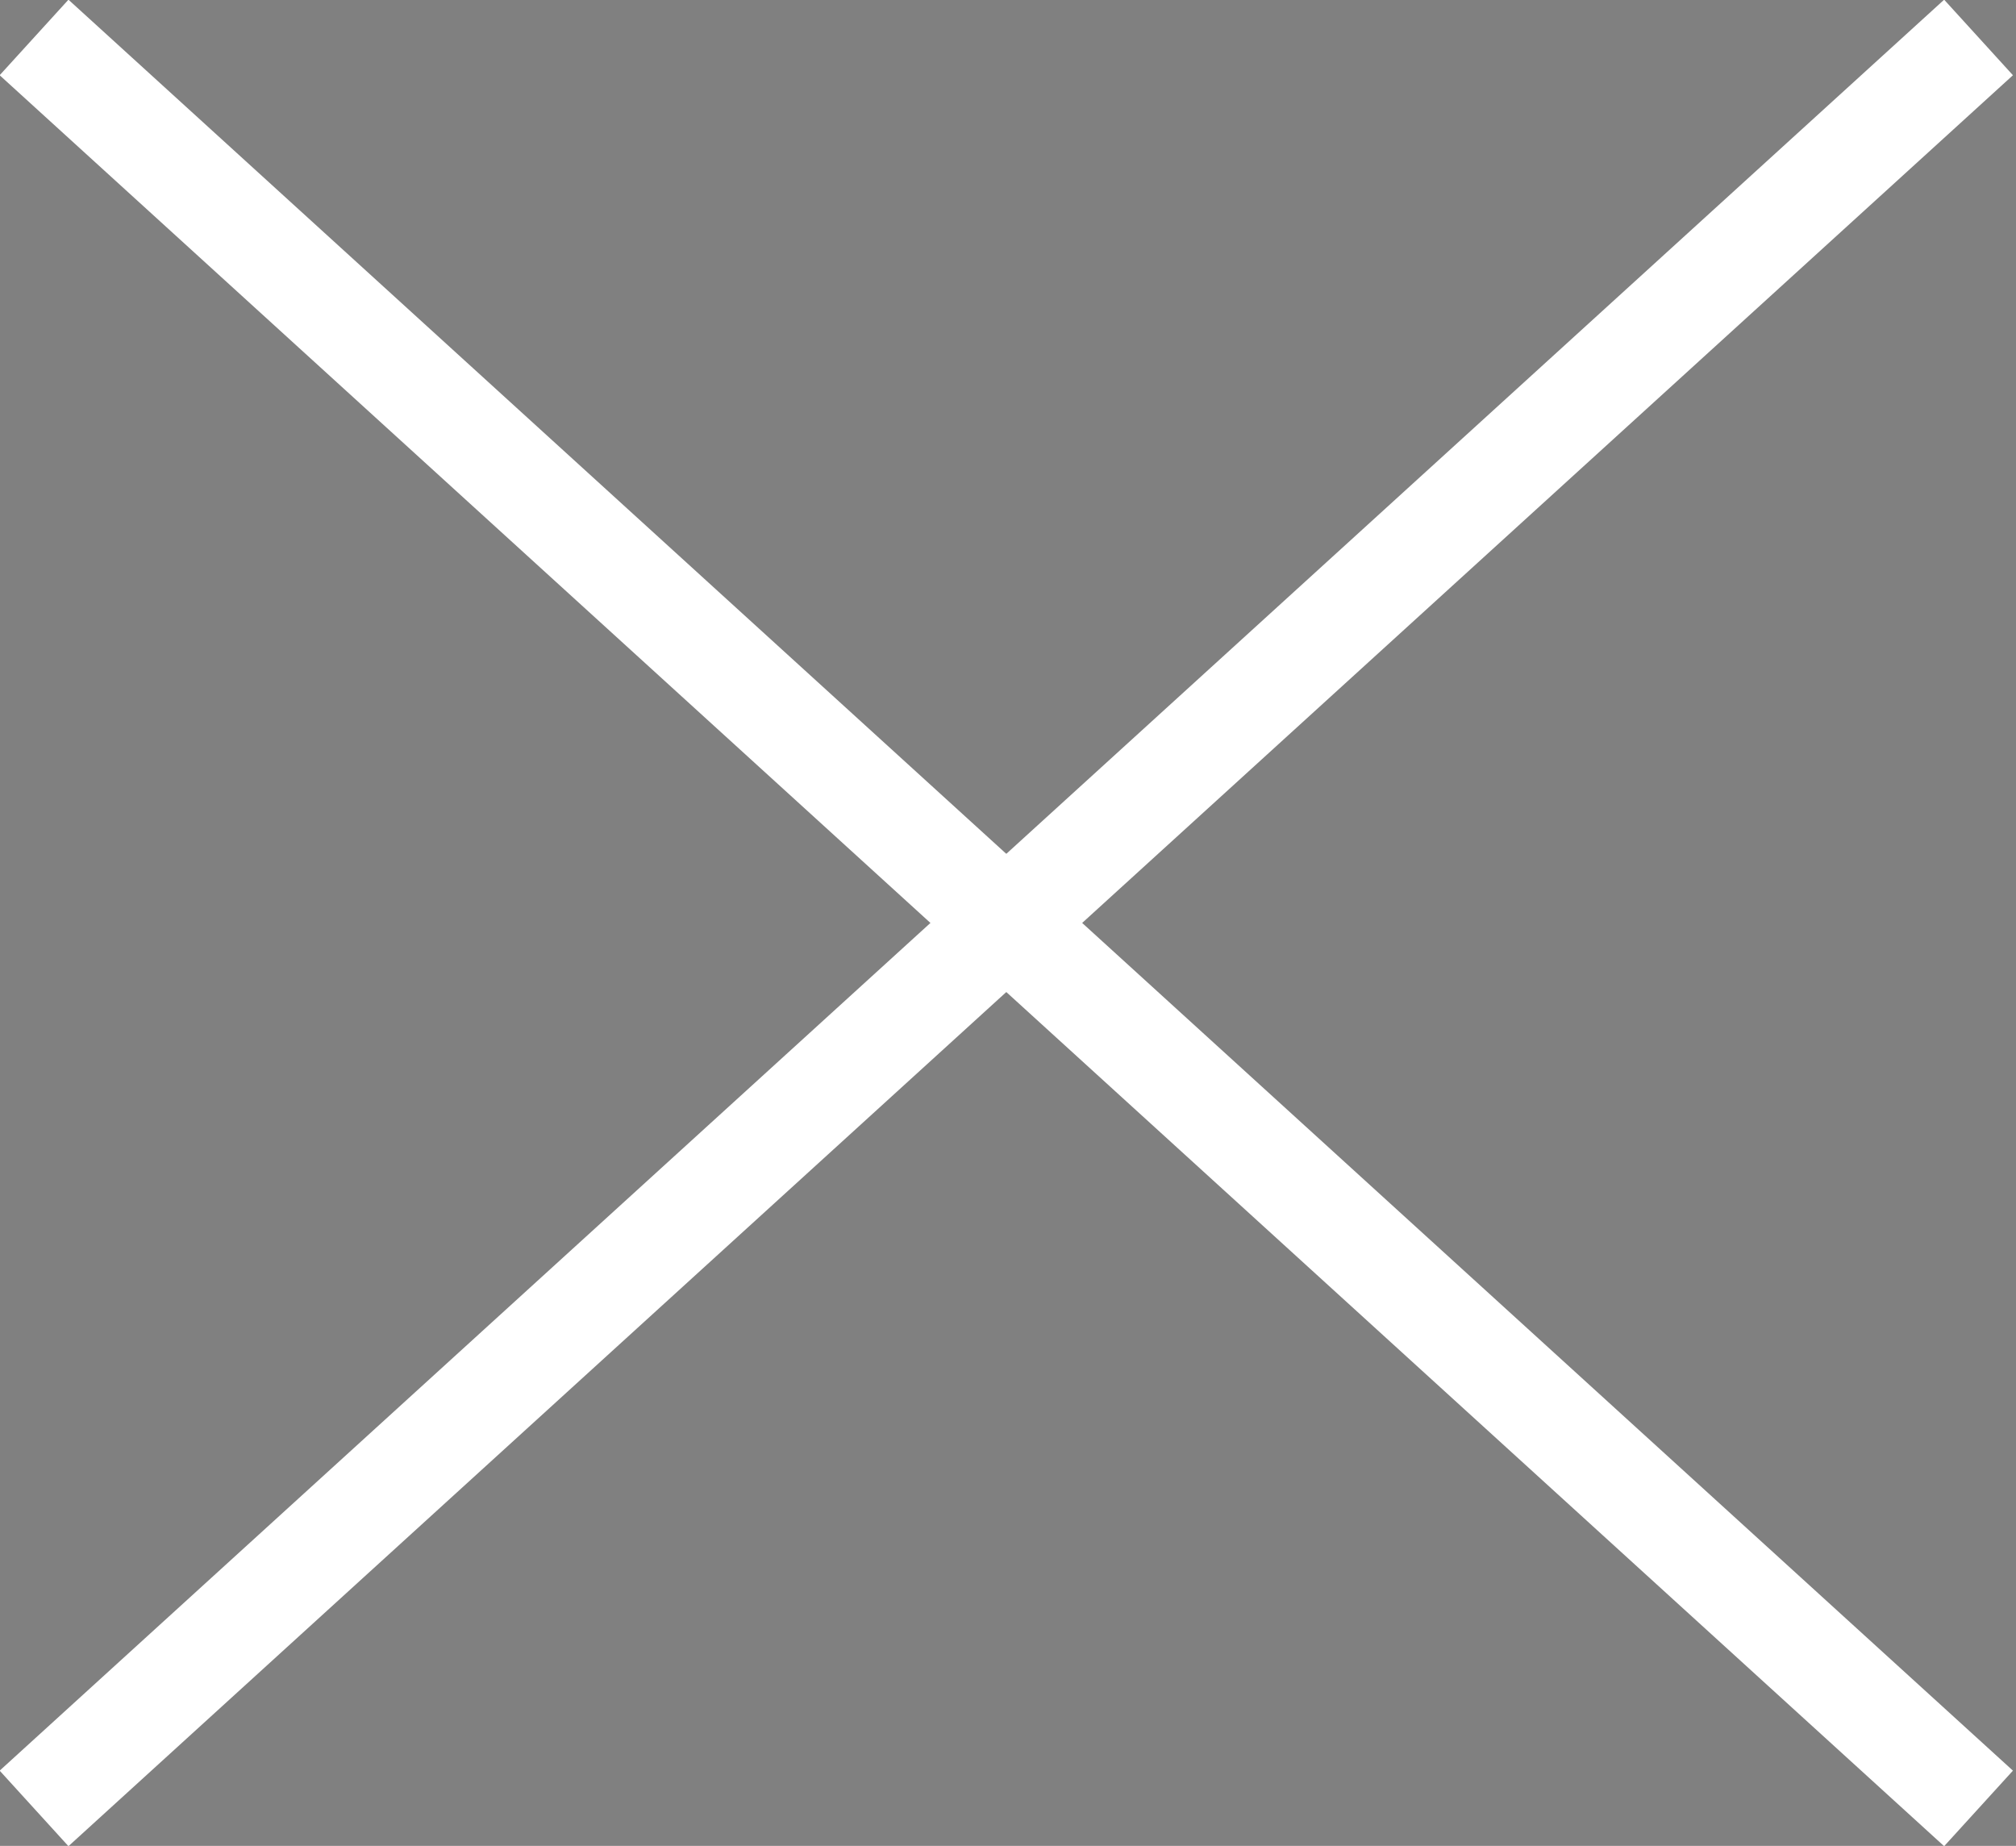 <?xml version="1.0" encoding="UTF-8"?>
<svg id="_レイヤー_2" xmlns="http://www.w3.org/2000/svg" version="1.1" viewBox="0 0 59.2 54.2">
  <rect x="0" y="0" width="59.2" height="54.2" fill="#808080" stroke="none"/>
  <!-- Generator: Adobe Illustrator 29.6.1, SVG Export Plug-In . SVG Version: 2.1.1 Build 9)  -->
  <defs>
    <style>
      .st0 {
        stroke: #000;
        stroke-linecap: round;
        stroke-linejoin: round;
        stroke-width: 6px;
      }

      .st0, .st1 {
        fill: none;
      }

      .st1 {
        stroke: #fff;
        stroke-width: 3px;
      }

      .st2 {
        fill: #fff;
      }
    </style>
  </defs>
  <g id="design">
    <g>
      <g>
        <path class="st2" d="M206.6,76.1c-17.6,0-32-14.4-32-32s14.4-32,32-32,32,14.4,32,32-14.4,32-32,32Z"/>
        <path d="M206.6,14.1c16.6,0,30,13.4,30,30s-13.4,30-30,30-30-13.4-30-30,13.4-30,30-30M206.6,10.1c-18.8,0-34,15.2-34,34s15.2,34,34,34,34-15.2,34-34-15.2-34-34-34h0Z"/>
      </g>
      <g>
        <line class="st0" x1="197.6" y1="35.1" x2="215.6" y2="53.1"/>
        <line class="st0" x1="215.6" y1="35.1" x2="197.6" y2="53.1"/>
      </g>
    </g>
  </g>
  <path class="st1" d="M1,1.1l57.1,52"/>
  <path class="st1" d="M1,53.1L58.1,1.1"/>
</svg>